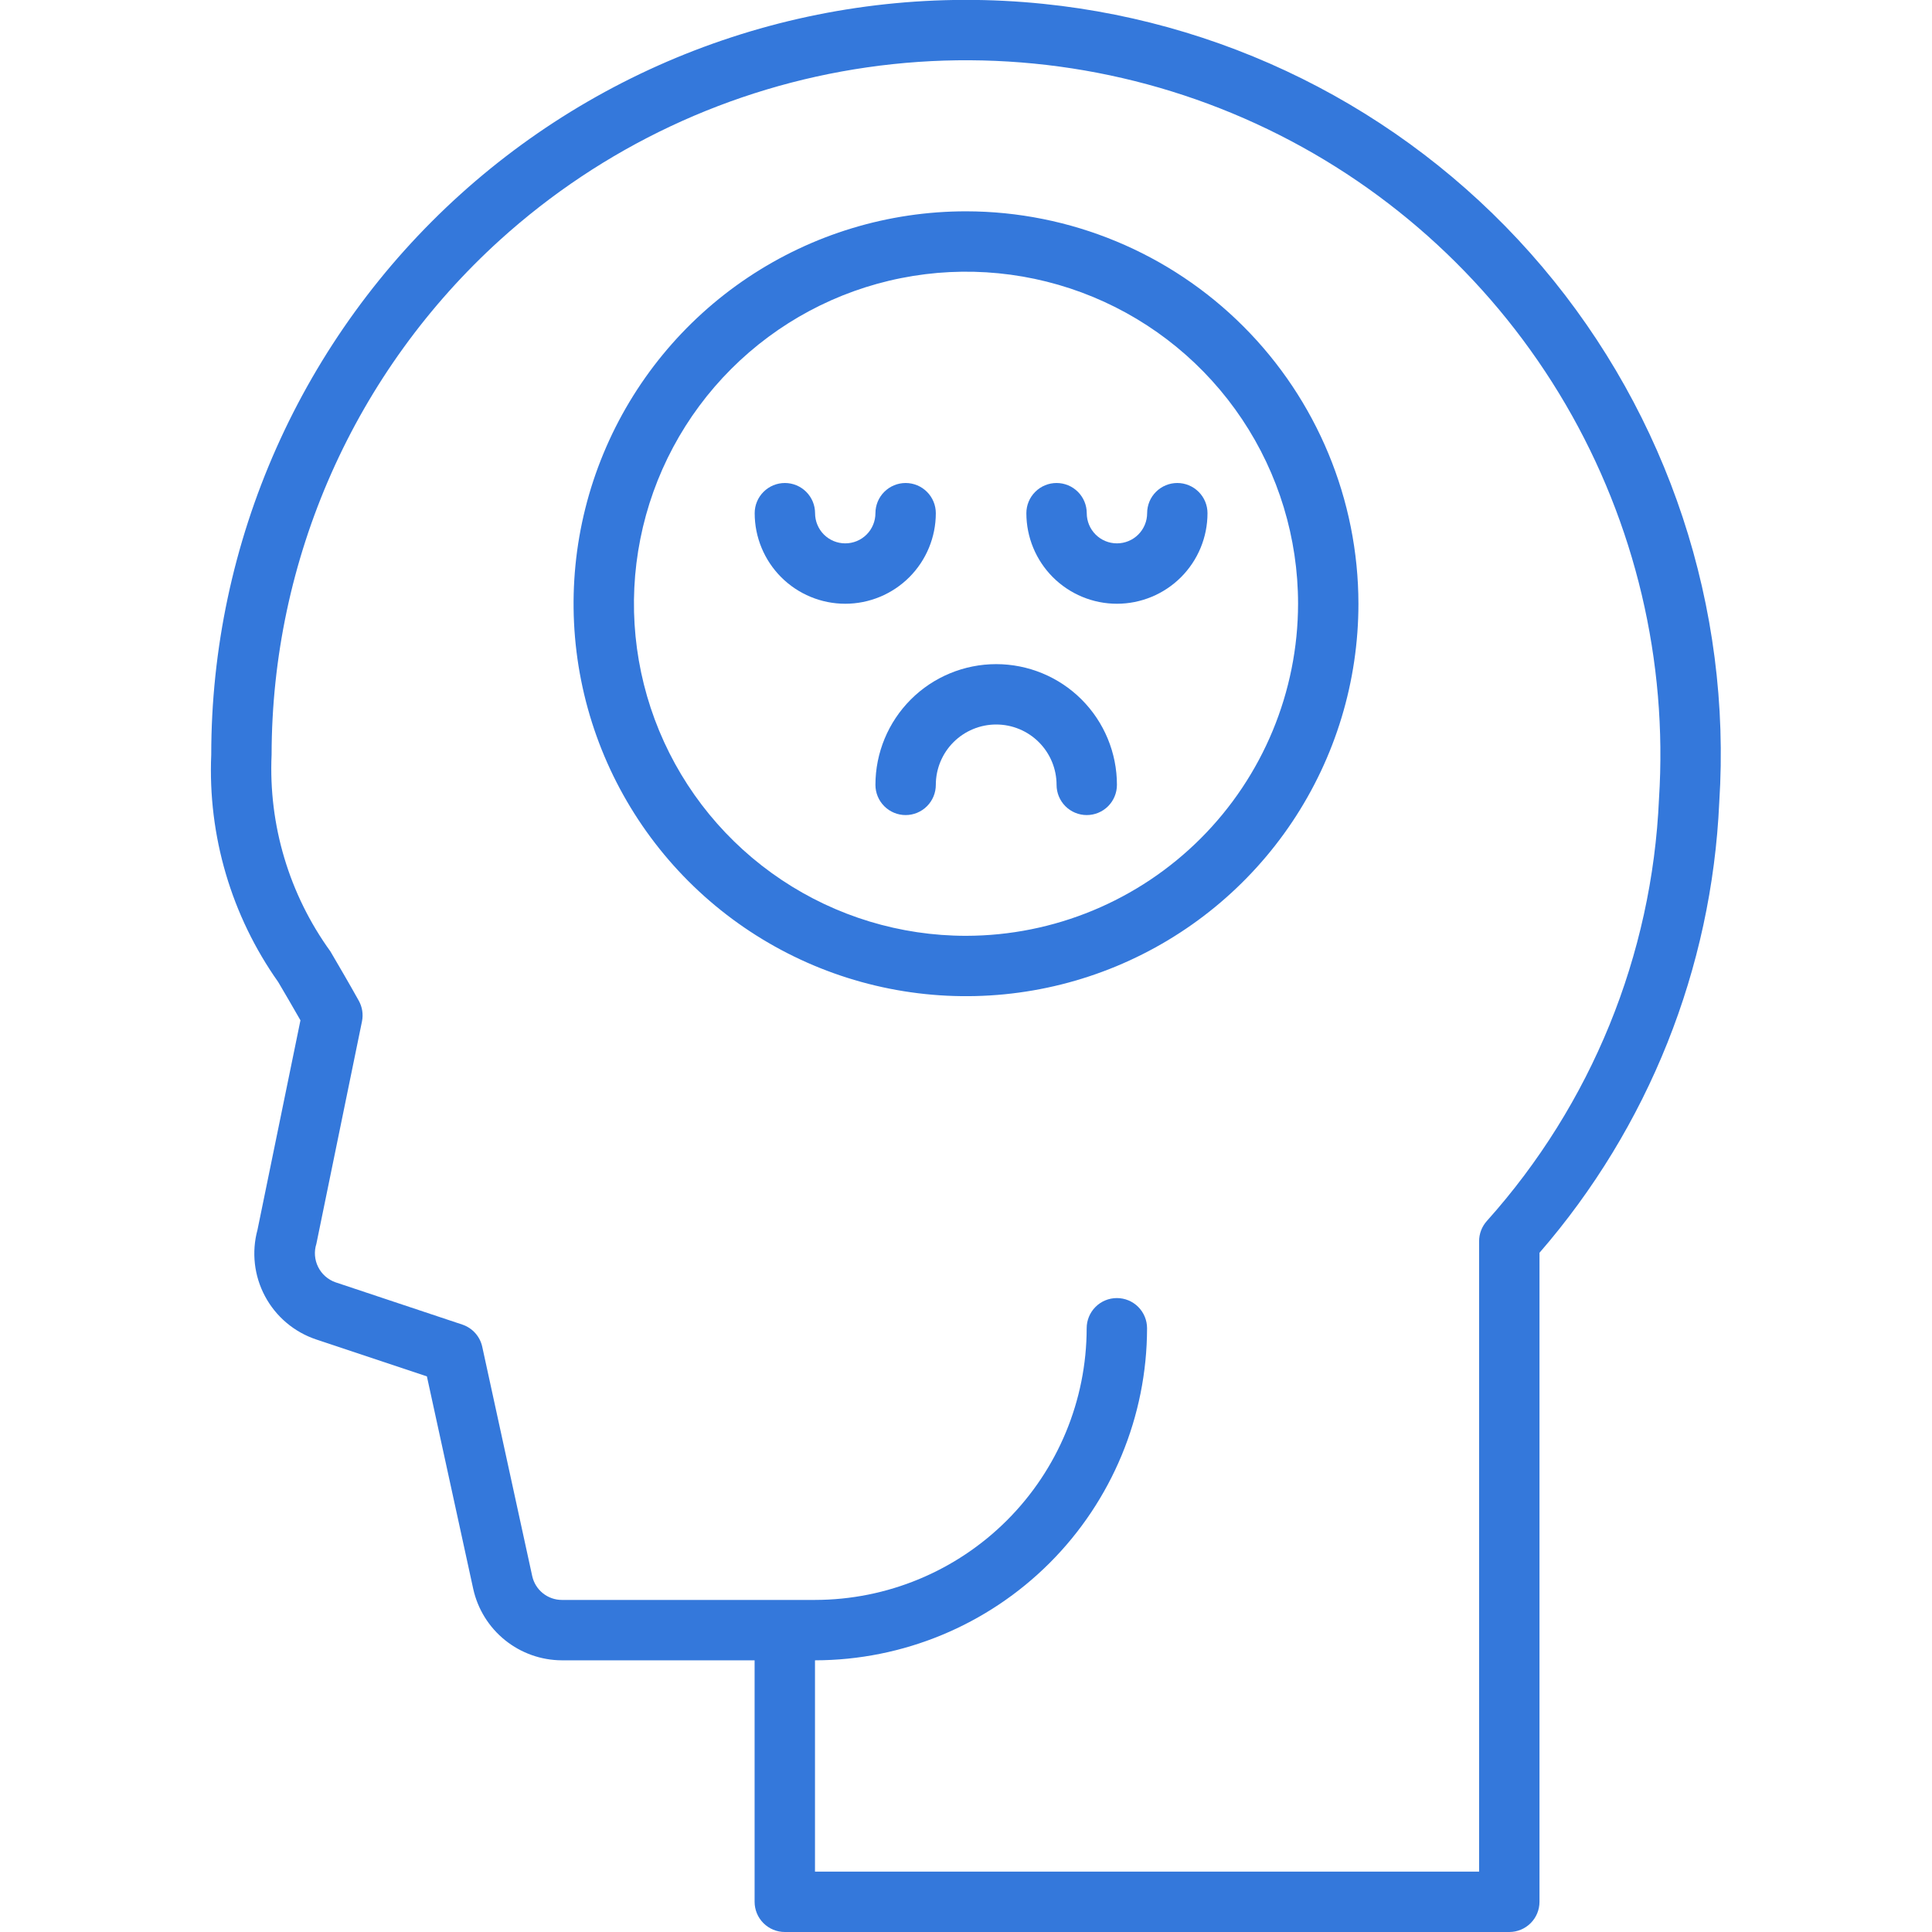 <?xml version="1.0" encoding="UTF-8"?> <svg xmlns="http://www.w3.org/2000/svg" width="74" height="74" viewBox="0 0 74 74" fill="none"><g clip-path="url(#clip0_573_916)"><path d="M37 8.094C34.027 8.094 31.121 8.975 28.649 10.627C26.177 12.279 24.251 14.626 23.113 17.373C21.975 20.119 21.678 23.142 22.258 26.058C22.838 28.973 24.269 31.651 26.371 33.754C28.474 35.856 31.152 37.287 34.068 37.867C36.983 38.447 40.006 38.15 42.752 37.012C45.499 35.874 47.846 33.948 49.498 31.476C51.15 29.004 52.031 26.098 52.031 23.125C52.027 19.14 50.441 15.319 47.624 12.501C44.806 9.683 40.985 8.098 37 8.094ZM37 35.844C34.484 35.844 32.025 35.098 29.934 33.7C27.842 32.303 26.212 30.316 25.249 27.992C24.287 25.668 24.035 23.111 24.526 20.644C25.016 18.177 26.228 15.91 28.006 14.132C29.785 12.353 32.051 11.141 34.519 10.651C36.986 10.16 39.543 10.412 41.867 11.374C44.191 12.337 46.178 13.967 47.575 16.059C48.973 18.15 49.719 20.61 49.719 23.125C49.715 26.497 48.373 29.73 45.989 32.114C43.605 34.498 40.372 35.84 37 35.844Z" fill="#3478DB"></path><path d="M45.094 18.5C44.787 18.5 44.493 18.622 44.276 18.839C44.059 19.055 43.938 19.35 43.938 19.656C43.938 19.963 43.816 20.257 43.599 20.474C43.382 20.691 43.088 20.812 42.781 20.812C42.475 20.812 42.181 20.691 41.964 20.474C41.747 20.257 41.625 19.963 41.625 19.656C41.625 19.35 41.503 19.055 41.286 18.839C41.069 18.622 40.775 18.5 40.469 18.5C40.162 18.5 39.868 18.622 39.651 18.839C39.434 19.055 39.312 19.35 39.312 19.656C39.312 20.576 39.678 21.459 40.328 22.109C40.979 22.759 41.861 23.125 42.781 23.125C43.701 23.125 44.584 22.759 45.234 22.109C45.885 21.459 46.25 20.576 46.25 19.656C46.25 19.35 46.128 19.055 45.911 18.839C45.694 18.622 45.4 18.5 45.094 18.5Z" fill="#3478DB"></path><path d="M35.844 19.656C35.844 19.35 35.722 19.055 35.505 18.839C35.288 18.622 34.994 18.5 34.688 18.5C34.381 18.5 34.087 18.622 33.87 18.839C33.653 19.055 33.531 19.35 33.531 19.656C33.531 19.963 33.409 20.257 33.193 20.474C32.976 20.691 32.682 20.812 32.375 20.812C32.068 20.812 31.774 20.691 31.557 20.474C31.341 20.257 31.219 19.963 31.219 19.656C31.219 19.35 31.097 19.055 30.88 18.839C30.663 18.622 30.369 18.5 30.062 18.5C29.756 18.5 29.462 18.622 29.245 18.839C29.028 19.055 28.906 19.35 28.906 19.656C28.906 20.576 29.272 21.459 29.922 22.109C30.573 22.759 31.455 23.125 32.375 23.125C33.295 23.125 34.177 22.759 34.828 22.109C35.478 21.459 35.844 20.576 35.844 19.656Z" fill="#3478DB"></path><path d="M38.156 25.438C36.93 25.438 35.753 25.925 34.886 26.792C34.019 27.66 33.531 28.836 33.531 30.062C33.531 30.369 33.653 30.663 33.87 30.88C34.087 31.097 34.381 31.219 34.688 31.219C34.994 31.219 35.288 31.097 35.505 30.88C35.722 30.663 35.844 30.369 35.844 30.062C35.844 29.449 36.087 28.861 36.521 28.427C36.955 27.994 37.543 27.75 38.156 27.75C38.77 27.75 39.358 27.994 39.791 28.427C40.225 28.861 40.469 29.449 40.469 30.062C40.469 30.369 40.591 30.663 40.807 30.88C41.024 31.097 41.318 31.219 41.625 31.219C41.932 31.219 42.226 31.097 42.443 30.88C42.659 30.663 42.781 30.369 42.781 30.062C42.781 28.836 42.294 27.66 41.427 26.792C40.559 25.925 39.383 25.438 38.156 25.438Z" fill="#3478DB"></path><path d="M39.956 0.147C35.931 -0.266 31.865 0.17 28.02 1.427C24.174 2.684 20.635 4.734 17.632 7.445C14.629 10.156 12.228 13.466 10.584 17.163C8.941 20.86 8.091 24.86 8.091 28.906C7.959 32.012 8.861 35.074 10.655 37.612C10.919 38.06 11.203 38.544 11.508 39.08L9.863 47.102C9.63 47.958 9.733 48.87 10.152 49.651C10.57 50.433 11.272 51.025 12.113 51.305L16.351 52.718L18.127 60.864C18.299 61.636 18.728 62.326 19.344 62.822C19.96 63.318 20.725 63.59 21.516 63.594H28.903V72.844C28.903 73.15 29.025 73.445 29.242 73.661C29.459 73.878 29.753 74 30.06 74H57.81C58.116 74 58.41 73.878 58.627 73.661C58.844 73.445 58.966 73.15 58.966 72.844V47.984C63.139 43.175 65.565 37.096 65.851 30.735C66.331 23.277 63.9 15.924 59.072 10.22C54.243 4.515 47.391 0.905 39.956 0.147ZM63.543 30.599C63.281 36.587 60.952 42.299 56.953 46.763C56.76 46.976 56.653 47.253 56.653 47.54V71.688H31.216V63.594C34.588 63.59 37.821 62.248 40.205 59.864C42.589 57.48 43.931 54.247 43.935 50.875C43.935 50.568 43.813 50.274 43.596 50.057C43.379 49.84 43.085 49.719 42.778 49.719C42.472 49.719 42.178 49.84 41.961 50.057C41.744 50.274 41.622 50.568 41.622 50.875C41.619 53.634 40.522 56.279 38.571 58.23C36.62 60.181 33.975 61.278 31.216 61.281H21.516C21.253 61.28 20.997 61.189 20.792 61.024C20.587 60.859 20.444 60.629 20.386 60.371L18.471 51.584C18.428 51.388 18.335 51.207 18.201 51.058C18.067 50.909 17.896 50.797 17.706 50.734L12.85 49.115C12.56 49.013 12.321 48.802 12.185 48.527C12.048 48.251 12.024 47.934 12.118 47.641L13.864 39.125C13.92 38.854 13.877 38.573 13.743 38.331C13.349 37.624 12.986 37.007 12.655 36.441C11.075 34.256 10.281 31.6 10.403 28.906C10.407 25.191 11.187 21.518 12.694 18.122C14.201 14.726 16.401 11.683 19.154 9.188C23.077 5.636 27.97 3.335 33.208 2.58C38.446 1.825 43.79 2.65 48.557 4.949C53.323 7.248 57.295 10.917 59.965 15.486C62.634 20.056 63.881 25.318 63.543 30.599Z" fill="#3478DB"></path></g><defs><clipPath id="clip0_573_916"><rect width="74" height="74" fill="white"></rect></clipPath></defs></svg> 